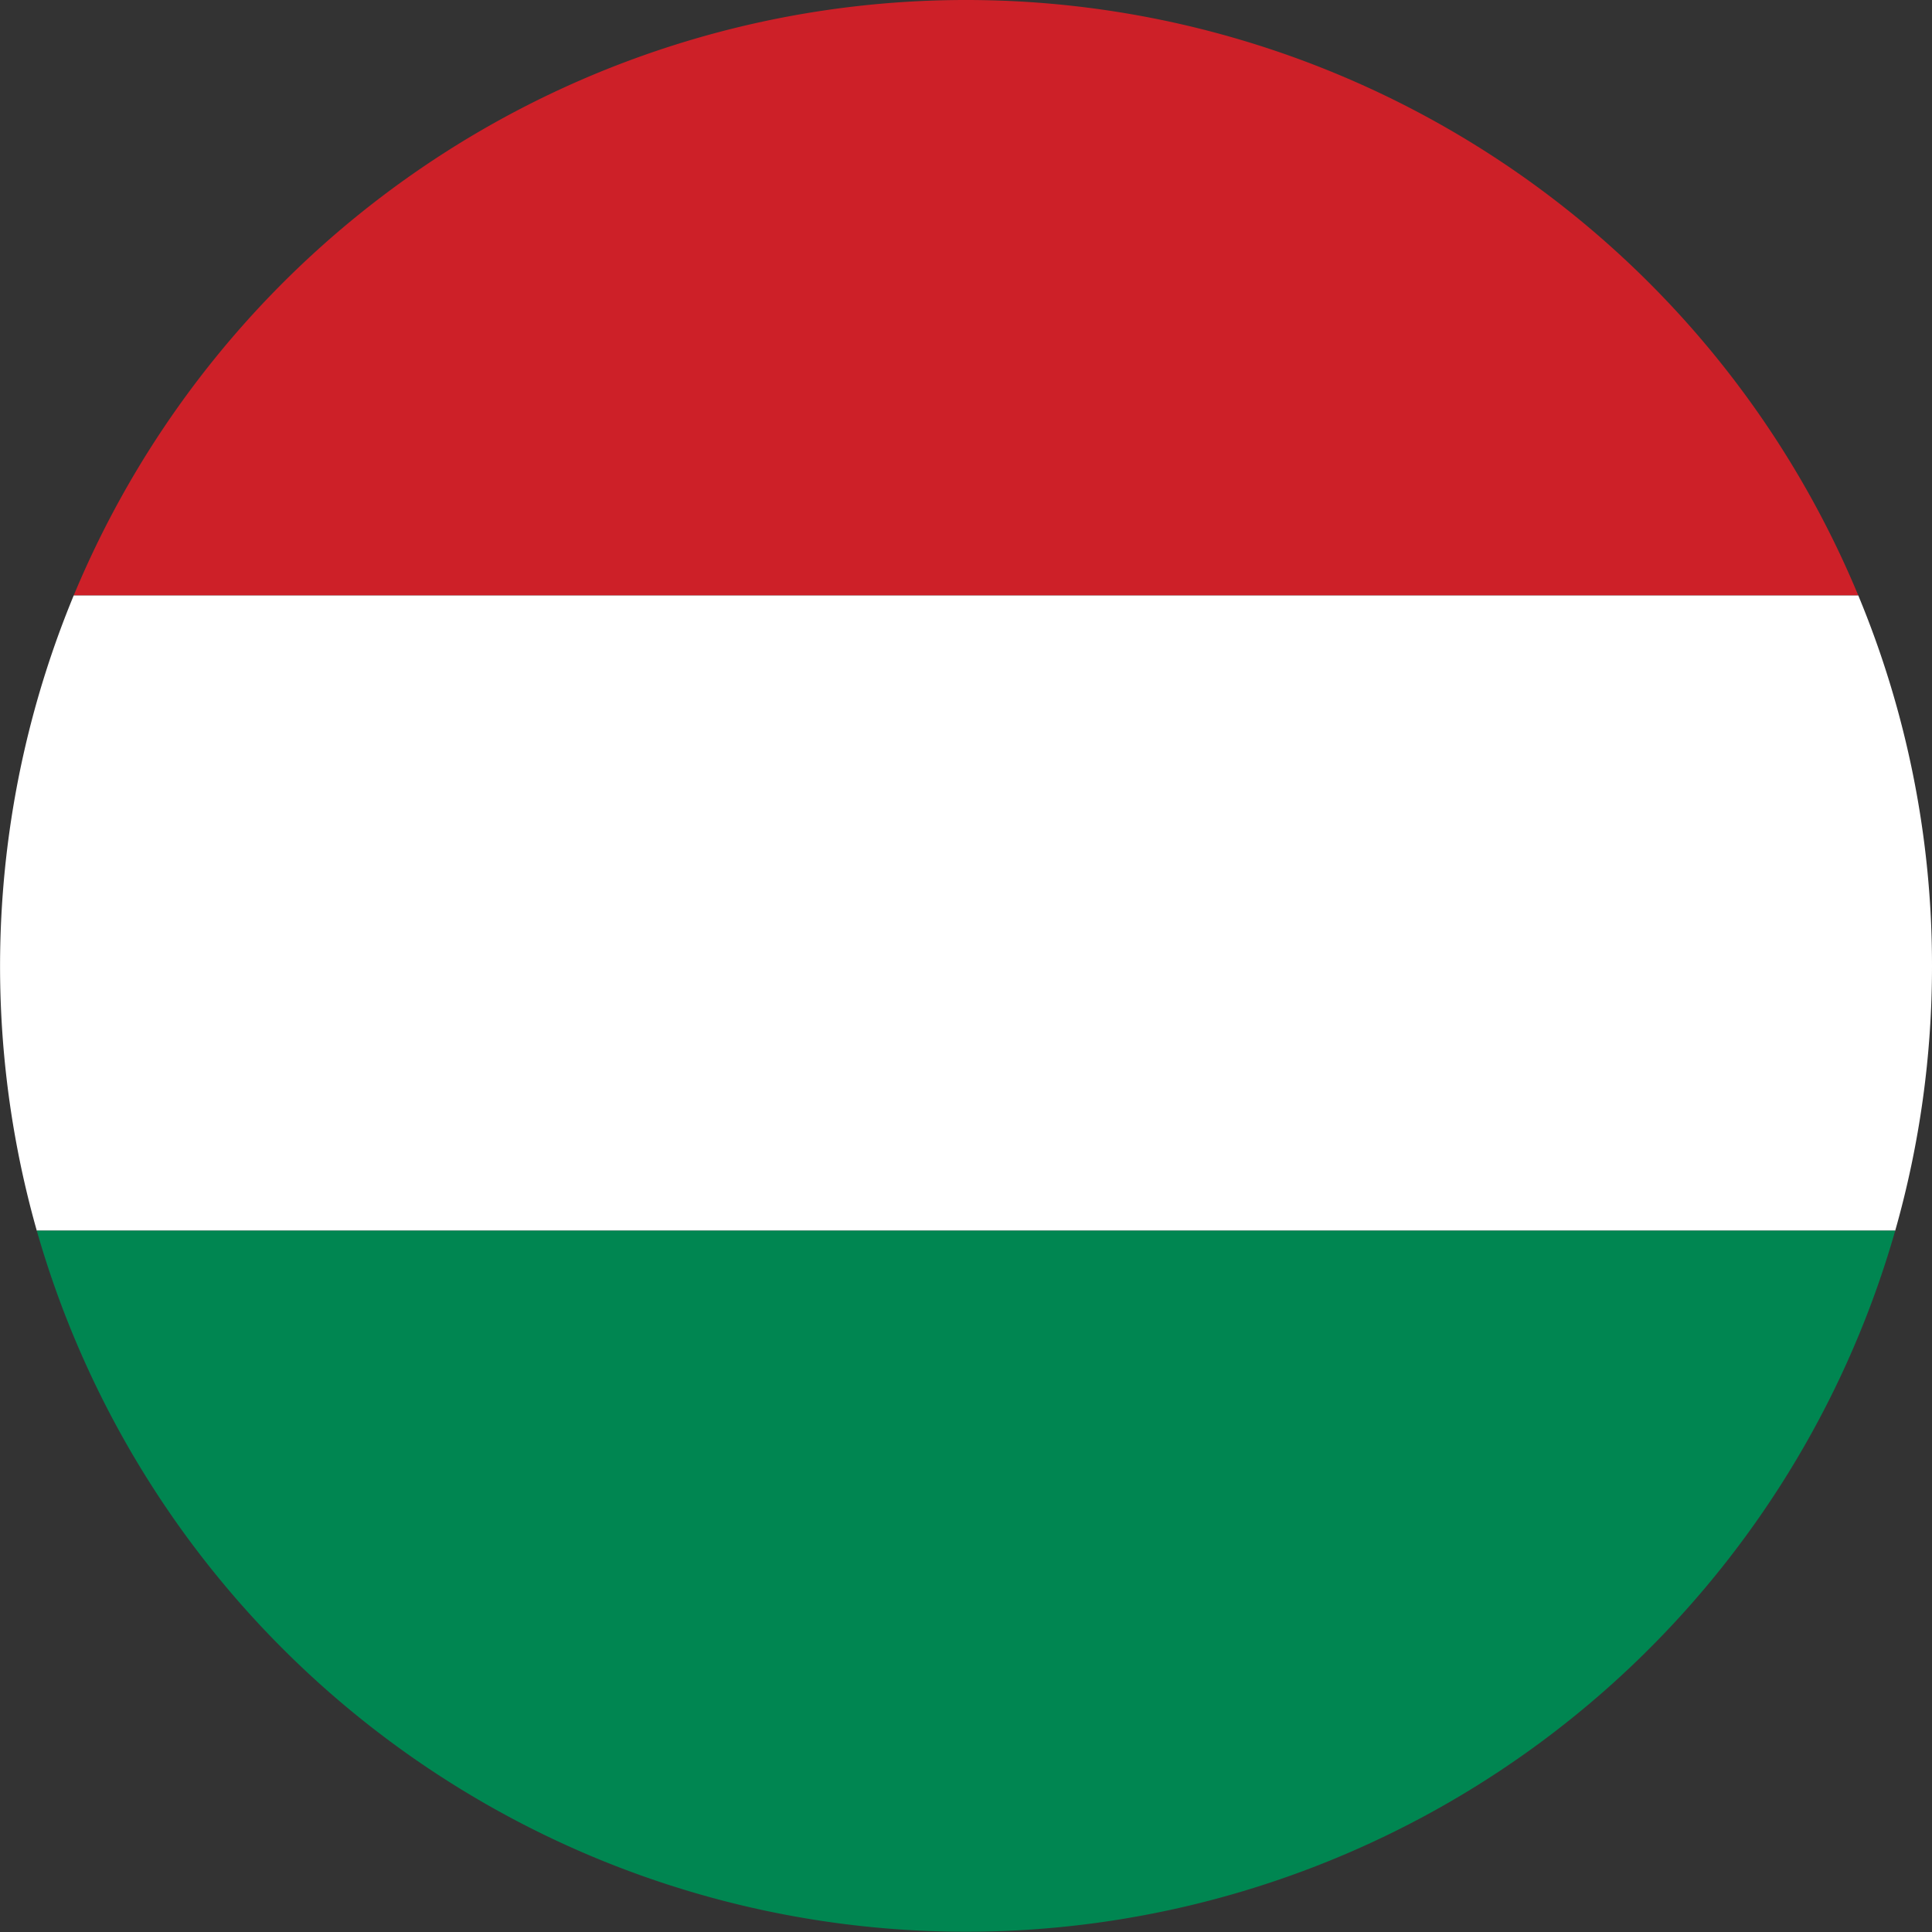 <svg xmlns="http://www.w3.org/2000/svg" viewBox="0 0 292 292"><rect x="0" y="0" width="292" height="292" fill="#333333" stroke="none"/><defs><style>.cls-1{fill:#cd2028;}.cls-2{fill:#fff;}.cls-3{fill:#008651;}</style></defs><title>hungary</title><g id="Layer_2" data-name="Layer 2"><g id="Layer_1-2" data-name="Layer 1"><path class="cls-1" d="M146,0A146,146,0,0,0,11.14,90H280.86A146,146,0,0,0,146,0Z"/><path class="cls-2" d="M292,146a145.54,145.54,0,0,0-11.14-56H11.14A146.63,146.63,0,0,0,5.56,186H286.44A146.09,146.09,0,0,0,292,146Z"/><path class="cls-3" d="M286.44,186H5.56a146.05,146.05,0,0,0,280.88,0Z"/></g></g></svg>